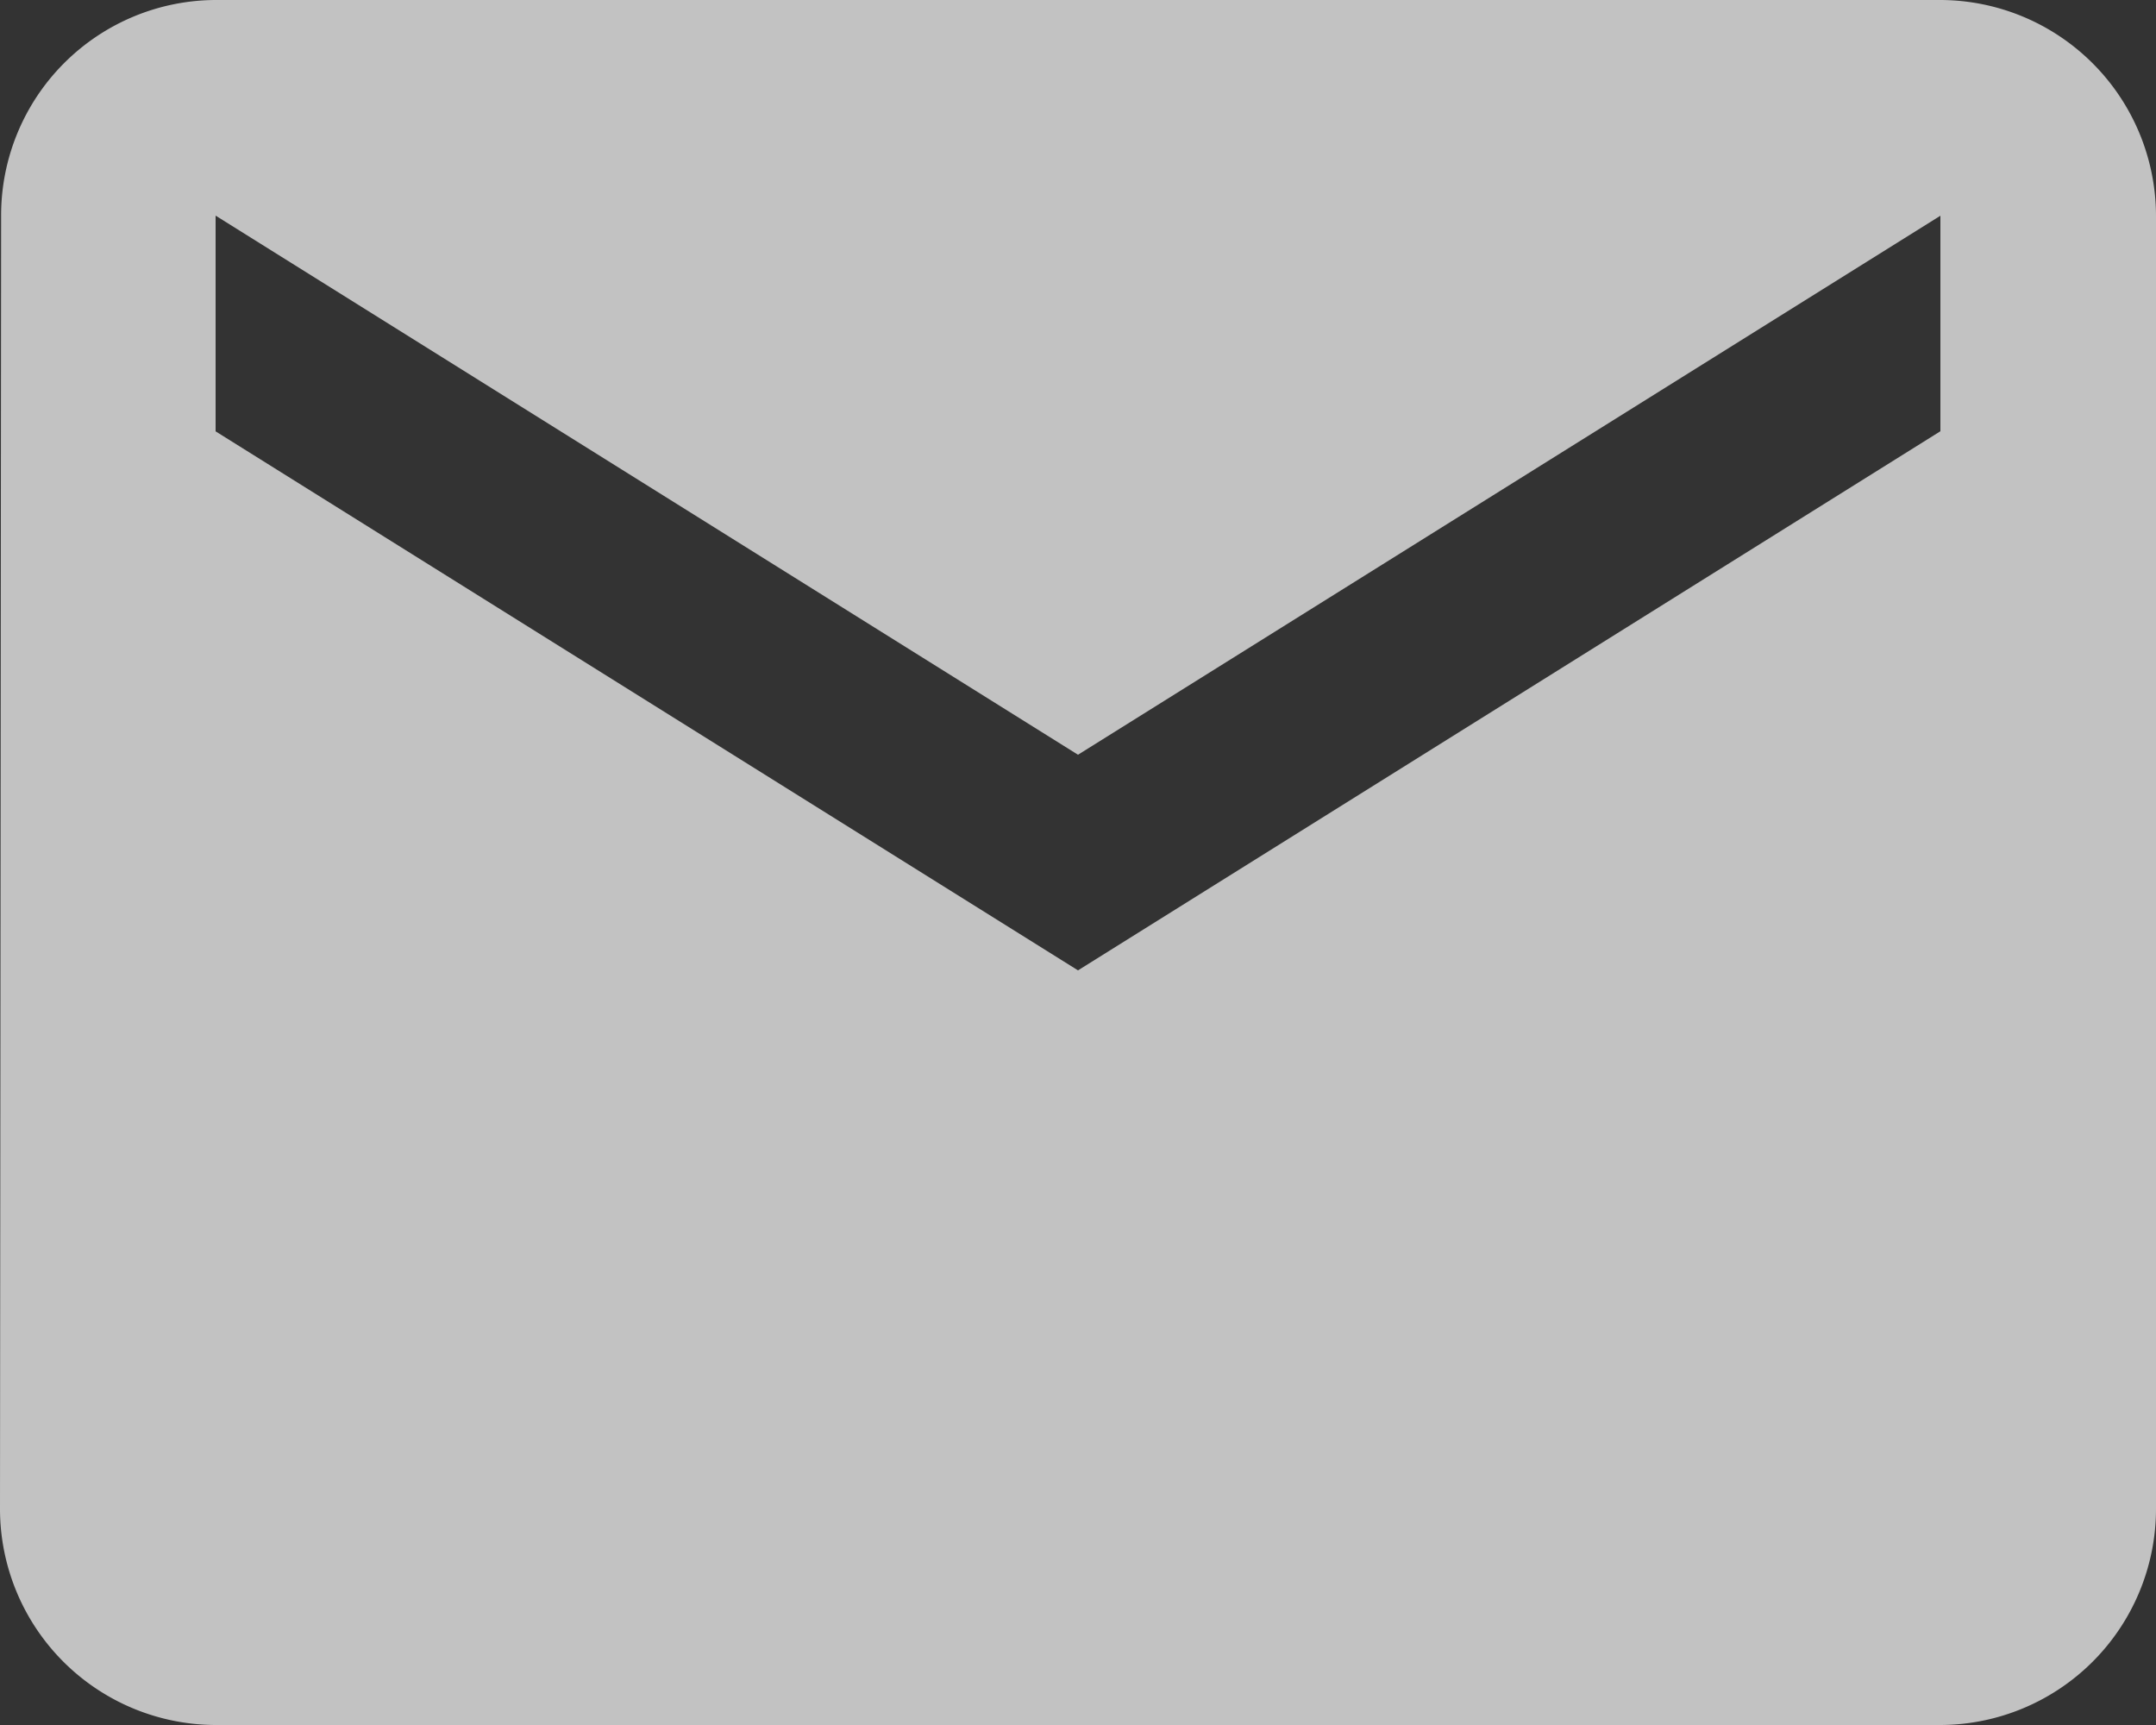 <svg xmlns="http://www.w3.org/2000/svg" width="21.25" height="17" viewBox="0 0 21.25 17">
  <rect x="0" y="0" width="21.25" height="17" fill="#333333" stroke="none"/>
  <path id="Icon_material-email" data-name="Icon material-email" d="M22.125,6h-17A2.122,2.122,0,0,0,3.011,8.125L3,20.875A2.131,2.131,0,0,0,5.125,23h17a2.131,2.131,0,0,0,2.125-2.125V8.125A2.131,2.131,0,0,0,22.125,6Zm0,4.25-8.5,5.313-8.5-5.312V8.125l8.5,5.313,8.5-5.312Z" transform="translate(-3 -6)" fill="#fff" opacity="0.7"/>
</svg>
